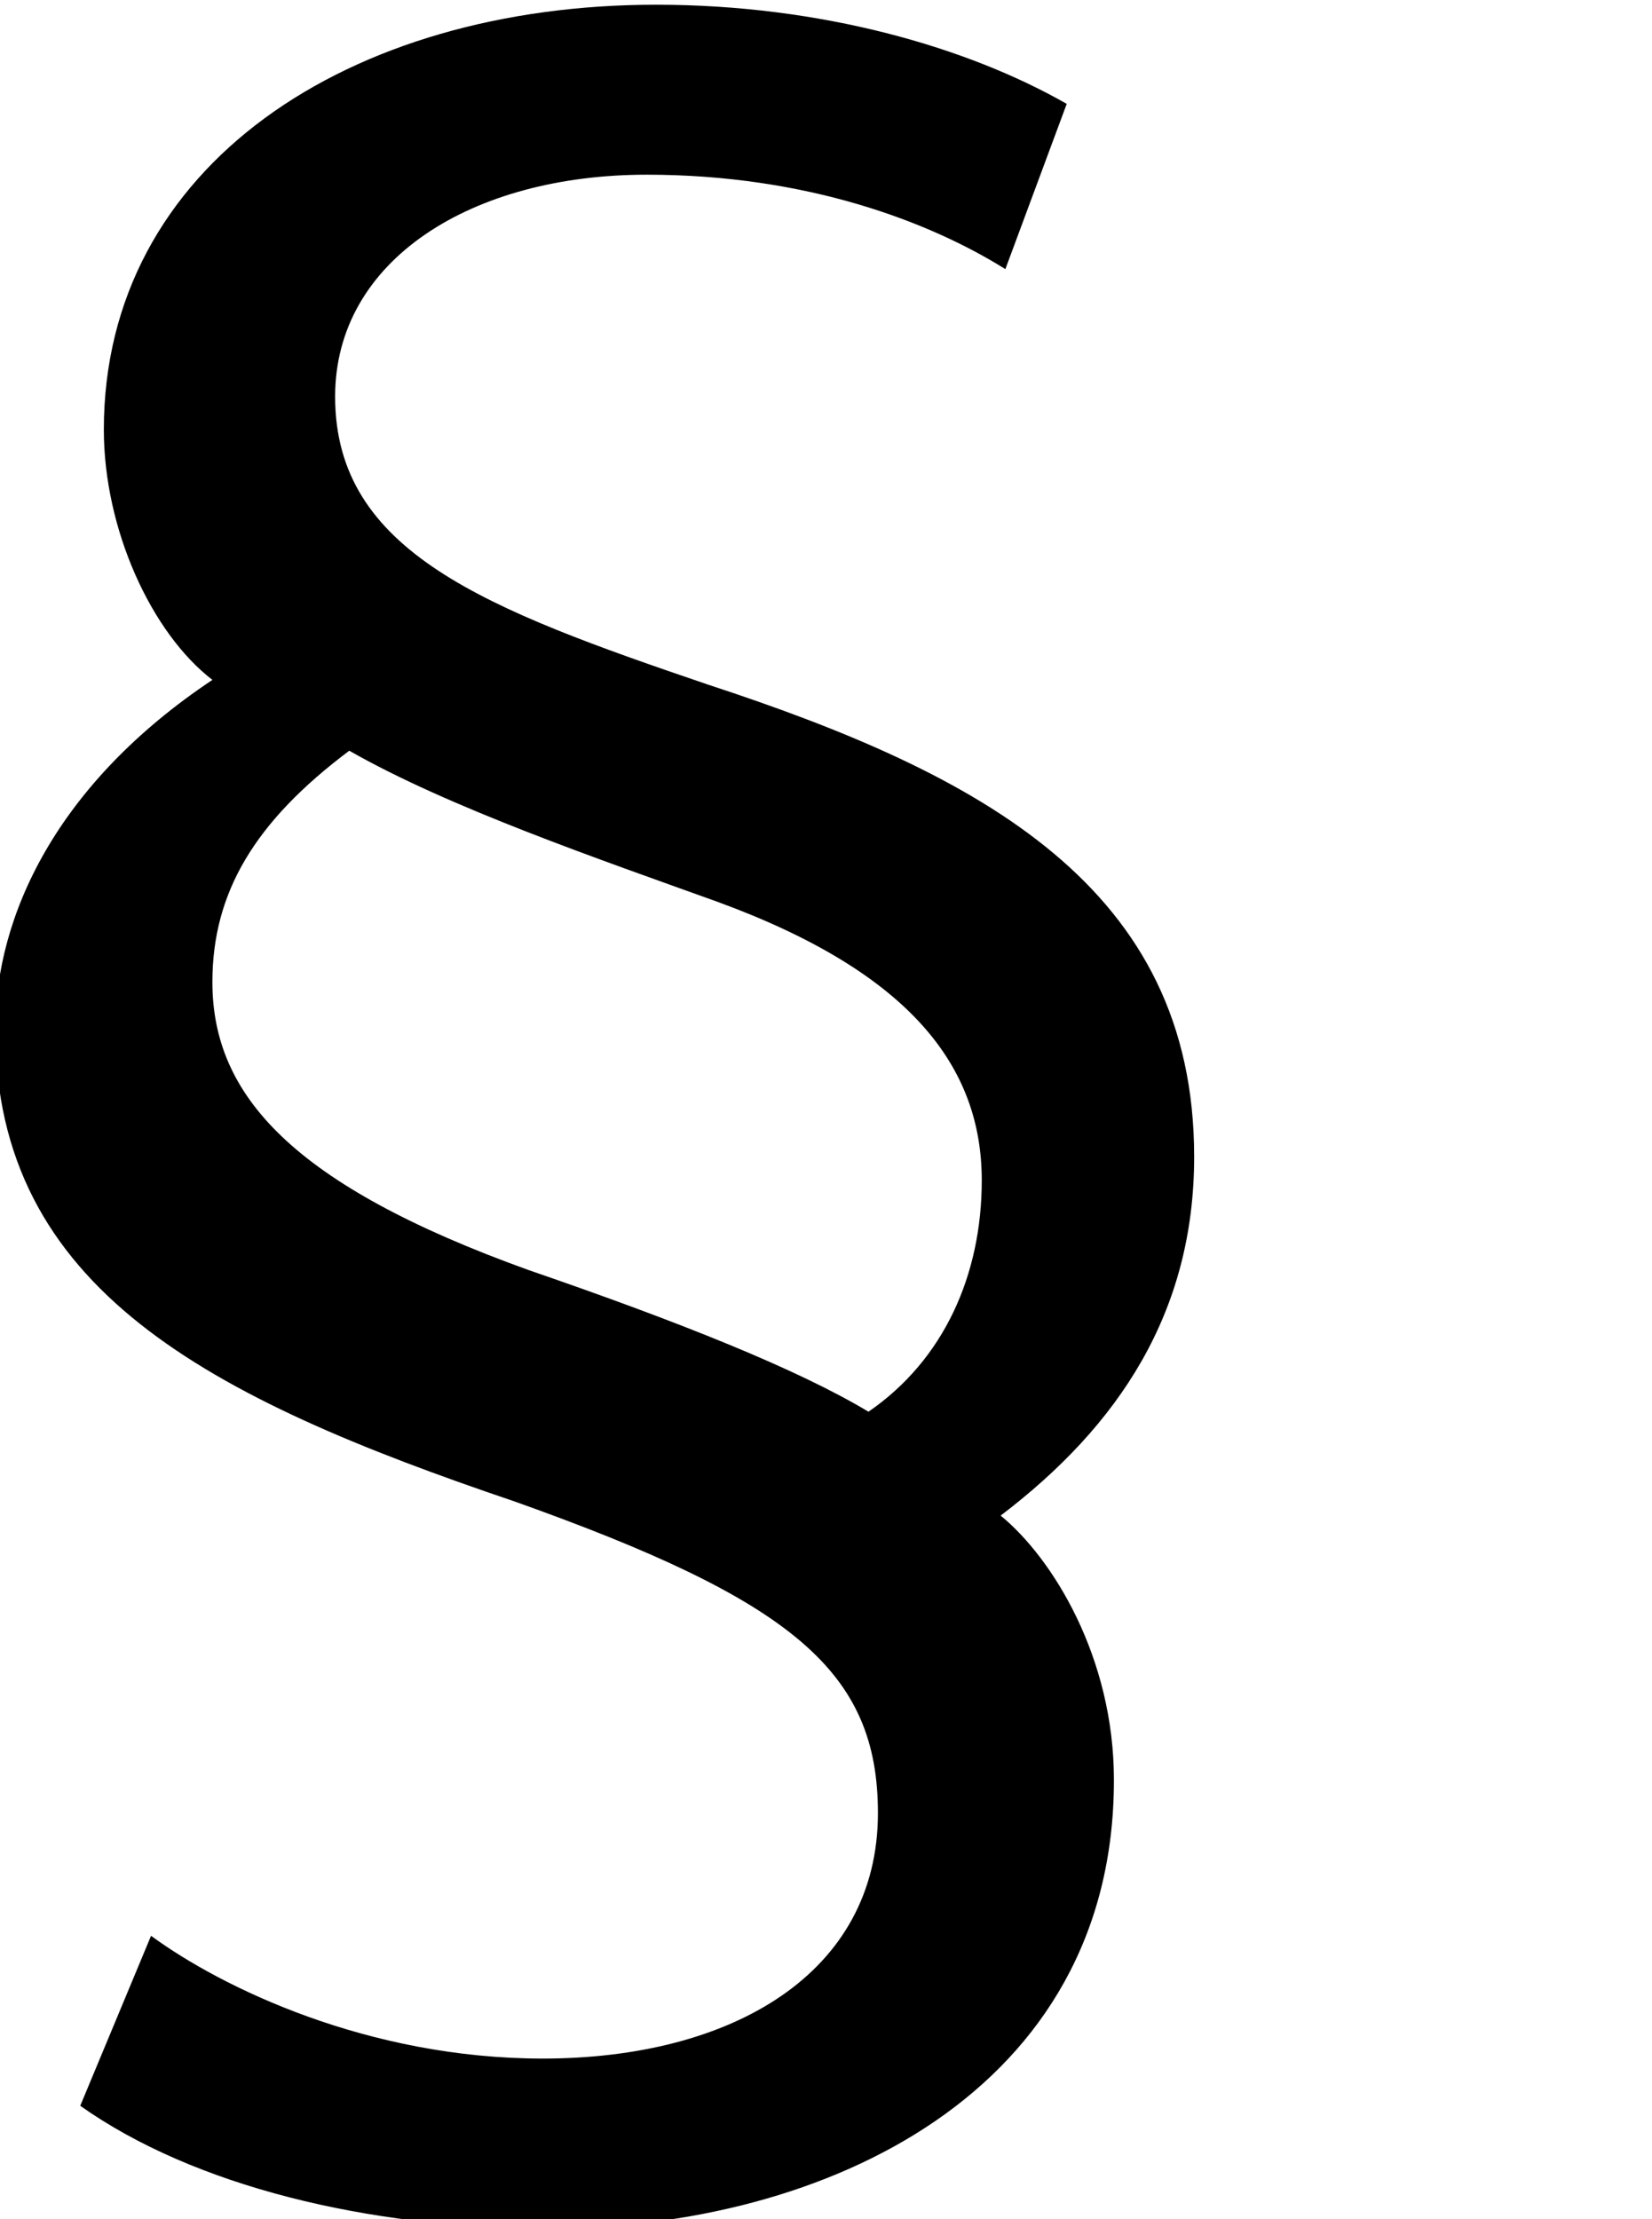 <?xml version="1.0" encoding="utf-8"?>
<!-- Generator: Adobe Illustrator 22.0.1, SVG Export Plug-In . SVG Version: 6.00 Build 0)  -->
<svg version="1.1" id="Ebene_1" xmlns="http://www.w3.org/2000/svg" xmlns:xlink="http://www.w3.org/1999/xlink" x="0px" y="0px"
	 viewBox="0 0 35 47" style="enable-background:new 0 0 35 47;" xml:space="preserve">
<g>
	<path d="M21.3,5.7c-1.6-1-4.2-2-7.6-2c-3.7,0-6.6,1.8-6.6,4.7c0,3.3,3.2,4.5,7.9,6.1c5.8,1.9,10.3,4.3,10.3,10
		c0,3.3-1.6,5.7-4.1,7.6c1.1,0.9,2.4,3,2.4,5.6c0,6.6-6.1,9.5-12,9.5c-3.8,0-7.5-0.9-9.9-2.6l1.5-3.6c1.5,1.1,4.6,2.6,8.3,2.6
		c4,0,7.1-1.8,7.1-5.2c0-3-1.8-4.5-7.7-6.6c-6.5-2.2-11-4.5-11-10c0-2.4,1.3-5.2,4.6-7.4c-1.3-1-2.3-3.2-2.3-5.3c0-5.6,5.2-9,11.7-9
		c3.5,0,6.6,0.9,8.7,2.1L21.3,5.7z M11.2,26.9c3.2,1.1,5.7,2.1,7.2,3c1.6-1.1,2.4-2.9,2.4-4.9c0-2.4-1.5-4.4-5.6-5.9
		c-2.5-0.9-5.7-2-7.8-3.2c-2,1.5-2.9,3-2.9,4.9C4.5,23.2,6.2,25.1,11.2,26.9z"/>
</g>
</svg>
